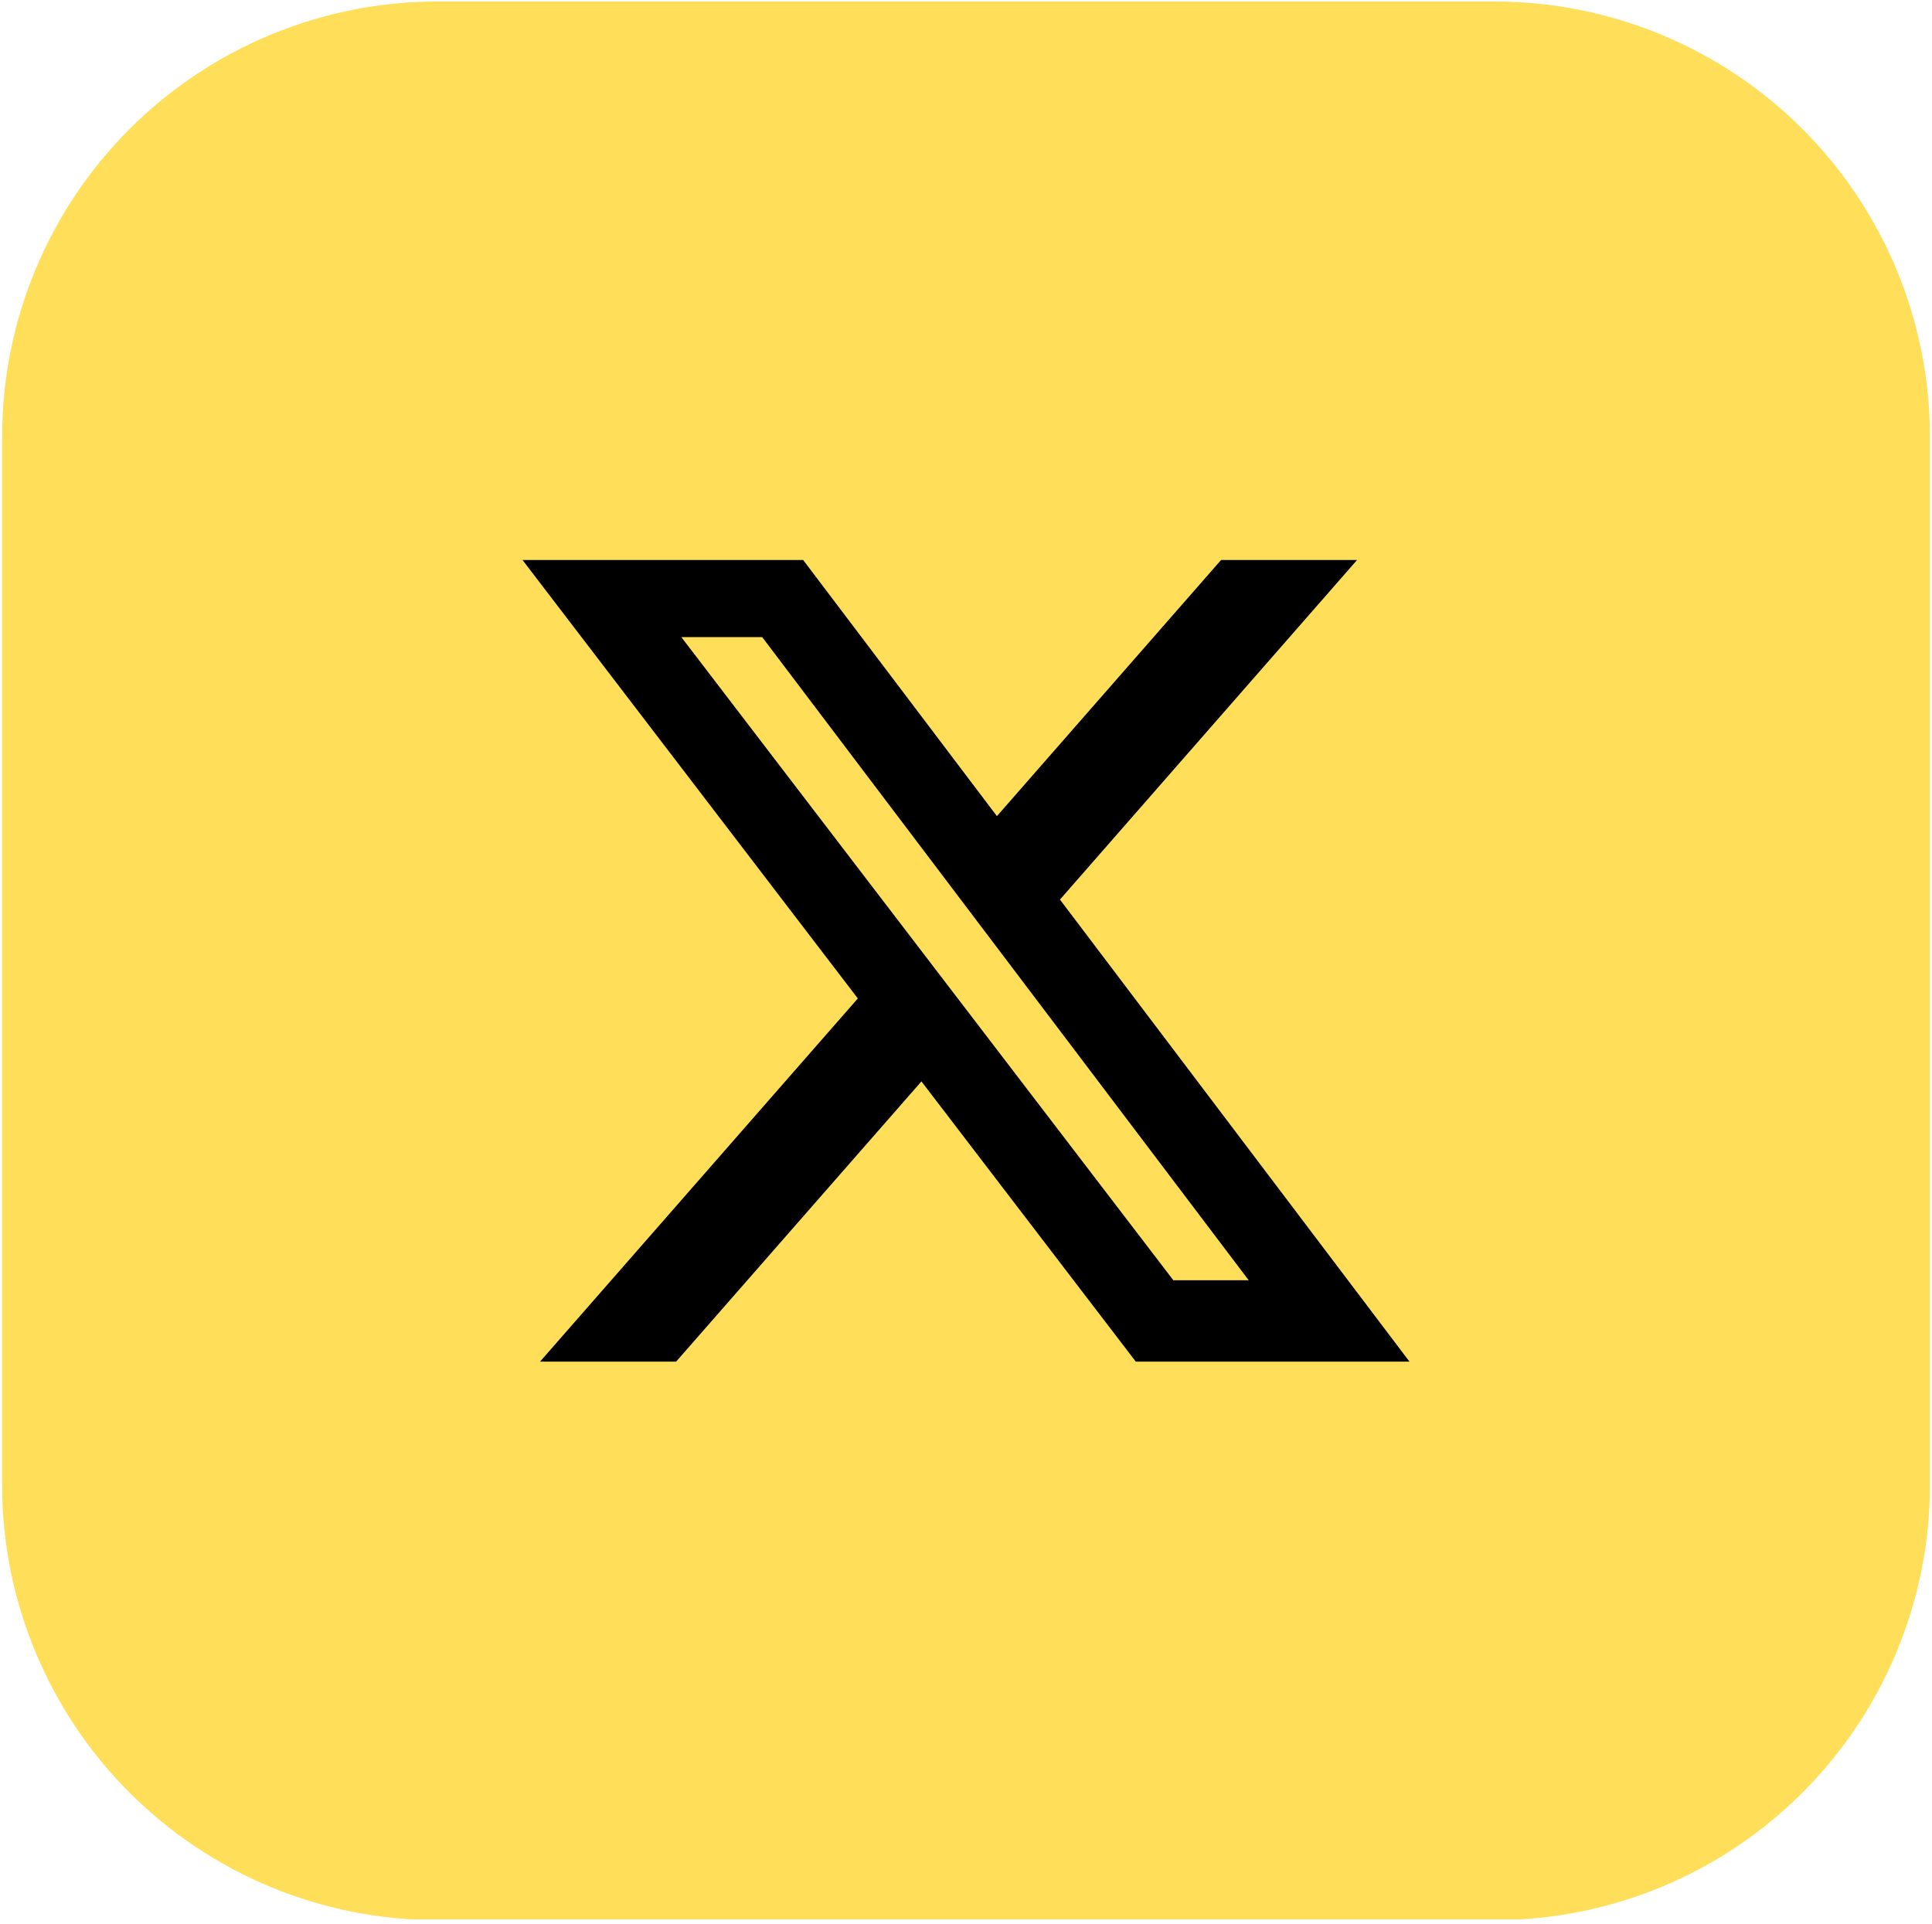 <svg xmlns="http://www.w3.org/2000/svg" xmlns:xlink="http://www.w3.org/1999/xlink" width="512" zoomAndPan="magnify" viewBox="0 0 384 382.5" height="510" preserveAspectRatio="xMidYMid meet" version="1.0"><defs><clipPath id="173be3307d"><path d="M 0.25 0.297 L 383.75 0.297 L 383.75 381.547 L 0.25 381.547 Z M 0.25 0.297 " clip-rule="nonzero"/></clipPath></defs><g clip-path="url(#173be3307d)"><path fill="#ffde59" d="M 86.934 0.297 L 297.066 0.297 C 298.48 0.297 299.895 0.332 301.309 0.402 C 302.723 0.469 304.137 0.574 305.547 0.715 C 306.953 0.852 308.359 1.027 309.762 1.234 C 311.16 1.441 312.555 1.684 313.945 1.961 C 315.332 2.234 316.715 2.547 318.086 2.891 C 319.461 3.234 320.824 3.613 322.18 4.023 C 323.535 4.434 324.879 4.879 326.211 5.355 C 327.547 5.832 328.867 6.34 330.176 6.883 C 331.484 7.426 332.777 8 334.059 8.605 C 335.336 9.211 336.602 9.844 337.852 10.512 C 339.098 11.18 340.332 11.879 341.547 12.605 C 342.758 13.336 343.957 14.09 345.133 14.879 C 346.309 15.664 347.469 16.48 348.605 17.324 C 349.742 18.168 350.859 19.039 351.953 19.938 C 353.047 20.836 354.117 21.758 355.168 22.711 C 356.219 23.66 357.242 24.637 358.242 25.637 C 359.246 26.641 360.223 27.664 361.172 28.715 C 362.121 29.762 363.047 30.836 363.945 31.93 C 364.844 33.023 365.715 34.141 366.559 35.277 C 367.402 36.414 368.219 37.57 369.004 38.75 C 369.789 39.926 370.547 41.121 371.277 42.336 C 372.004 43.551 372.703 44.781 373.367 46.031 C 374.035 47.281 374.672 48.543 375.277 49.824 C 375.883 51.105 376.457 52.398 377 53.707 C 377.539 55.016 378.051 56.336 378.527 57.668 C 379.004 59.004 379.449 60.348 379.859 61.703 C 380.27 63.055 380.648 64.422 380.992 65.793 C 381.336 67.168 381.645 68.551 381.922 69.938 C 382.199 71.328 382.441 72.723 382.648 74.121 C 382.855 75.523 383.031 76.926 383.168 78.336 C 383.309 79.746 383.41 81.156 383.48 82.57 C 383.551 83.984 383.586 85.402 383.586 86.816 L 383.586 295.18 C 383.586 296.598 383.551 298.012 383.48 299.426 C 383.41 300.84 383.309 302.25 383.168 303.66 C 383.031 305.07 382.855 306.477 382.648 307.875 C 382.441 309.277 382.199 310.672 381.922 312.059 C 381.645 313.449 381.336 314.828 380.992 316.203 C 380.648 317.578 380.27 318.941 379.859 320.297 C 379.449 321.652 379.004 322.996 378.527 324.328 C 378.051 325.66 377.539 326.98 377 328.289 C 376.457 329.598 375.883 330.895 375.277 332.172 C 374.672 333.453 374.035 334.719 373.367 335.965 C 372.703 337.215 372.004 338.445 371.277 339.66 C 370.547 340.875 369.789 342.07 369.004 343.25 C 368.219 344.426 367.402 345.582 366.559 346.719 C 365.715 347.859 364.844 348.973 363.945 350.066 C 363.047 351.164 362.121 352.234 361.172 353.285 C 360.223 354.332 359.246 355.359 358.242 356.359 C 357.242 357.359 356.219 358.336 355.168 359.289 C 354.117 360.238 353.047 361.164 351.953 362.062 C 350.859 362.961 349.742 363.832 348.605 364.676 C 347.469 365.52 346.309 366.332 345.133 367.121 C 343.957 367.906 342.758 368.664 341.547 369.391 C 340.332 370.121 339.098 370.816 337.852 371.484 C 336.602 372.152 335.336 372.789 334.059 373.395 C 332.777 374 331.484 374.574 330.176 375.113 C 328.867 375.656 327.547 376.164 326.211 376.645 C 324.879 377.121 323.535 377.562 322.18 377.977 C 320.824 378.387 319.461 378.762 318.086 379.109 C 316.715 379.453 315.332 379.762 313.945 380.039 C 312.555 380.312 311.16 380.555 309.762 380.766 C 308.359 380.973 306.953 381.145 305.547 381.285 C 304.137 381.422 302.723 381.527 301.309 381.598 C 299.895 381.664 298.48 381.699 297.066 381.699 L 86.934 381.699 C 85.52 381.699 84.105 381.664 82.691 381.598 C 81.277 381.527 79.863 381.422 78.453 381.285 C 77.047 381.145 75.641 380.973 74.238 380.766 C 72.84 380.555 71.445 380.312 70.055 380.039 C 68.668 379.762 67.285 379.453 65.914 379.109 C 64.539 378.762 63.176 378.387 61.82 377.977 C 60.465 377.562 59.121 377.121 57.789 376.645 C 56.453 376.164 55.133 375.656 53.824 375.113 C 52.516 374.574 51.223 374 49.941 373.395 C 48.664 372.789 47.398 372.152 46.148 371.484 C 44.902 370.816 43.668 370.121 42.453 369.391 C 41.242 368.664 40.043 367.906 38.867 367.121 C 37.691 366.332 36.531 365.52 35.395 364.676 C 34.258 363.832 33.141 362.961 32.047 362.062 C 30.953 361.164 29.883 360.238 28.832 359.289 C 27.781 358.336 26.758 357.359 25.758 356.359 C 24.754 355.359 23.777 354.332 22.828 353.285 C 21.879 352.234 20.953 351.164 20.055 350.066 C 19.156 348.973 18.285 347.859 17.441 346.719 C 16.598 345.582 15.781 344.426 14.996 343.25 C 14.211 342.07 13.453 340.875 12.723 339.66 C 11.996 338.445 11.297 337.215 10.633 335.965 C 9.965 334.719 9.328 333.453 8.723 332.172 C 8.117 330.895 7.543 329.598 7 328.289 C 6.461 326.98 5.949 325.66 5.473 324.328 C 4.996 322.996 4.551 321.652 4.141 320.297 C 3.73 318.941 3.352 317.578 3.008 316.203 C 2.664 314.828 2.355 313.449 2.078 312.059 C 1.801 310.672 1.559 309.277 1.352 307.875 C 1.145 306.477 0.969 305.07 0.832 303.66 C 0.691 302.25 0.59 300.84 0.52 299.426 C 0.449 298.012 0.414 296.598 0.414 295.18 L 0.414 86.816 C 0.414 85.402 0.449 83.984 0.52 82.57 C 0.59 81.156 0.691 79.746 0.832 78.336 C 0.969 76.926 1.145 75.523 1.352 74.121 C 1.559 72.723 1.801 71.328 2.078 69.938 C 2.355 68.551 2.664 67.168 3.008 65.793 C 3.352 64.422 3.73 63.055 4.141 61.703 C 4.551 60.348 4.996 59.004 5.473 57.668 C 5.949 56.336 6.461 55.016 7 53.707 C 7.543 52.398 8.117 51.105 8.723 49.824 C 9.328 48.543 9.965 47.281 10.633 46.031 C 11.297 44.781 11.996 43.551 12.723 42.336 C 13.453 41.121 14.211 39.926 14.996 38.75 C 15.781 37.57 16.598 36.414 17.441 35.277 C 18.285 34.141 19.156 33.023 20.055 31.93 C 20.953 30.836 21.879 29.762 22.828 28.715 C 23.777 27.664 24.754 26.641 25.758 25.637 C 26.758 24.637 27.781 23.66 28.832 22.711 C 29.883 21.758 30.953 20.836 32.047 19.938 C 33.141 19.039 34.258 18.168 35.395 17.324 C 36.531 16.48 37.691 15.664 38.867 14.879 C 40.043 14.09 41.242 13.336 42.453 12.605 C 43.668 11.879 44.902 11.18 46.148 10.512 C 47.398 9.844 48.664 9.211 49.941 8.605 C 51.223 8 52.516 7.426 53.824 6.883 C 55.133 6.34 56.453 5.832 57.789 5.355 C 59.121 4.879 60.465 4.434 61.82 4.023 C 63.176 3.613 64.539 3.234 65.914 2.891 C 67.285 2.547 68.668 2.234 70.055 1.961 C 71.445 1.684 72.84 1.441 74.238 1.234 C 75.641 1.027 77.047 0.852 78.453 0.715 C 79.863 0.574 81.277 0.469 82.691 0.402 C 84.105 0.332 85.52 0.297 86.934 0.297 Z M 86.934 0.297 " fill-opacity="1" fill-rule="evenodd"/></g><path fill="#000000" d="M 242.695 111.32 L 269.727 111.32 L 210.672 178.824 L 280.145 270.672 L 225.746 270.672 L 183.141 214.969 L 134.383 270.672 L 107.336 270.672 L 170.5 198.477 L 103.855 111.32 L 159.633 111.32 L 198.145 162.238 Z M 233.207 254.492 L 248.188 254.492 L 151.496 126.652 L 135.422 126.652 Z M 233.207 254.492 " fill-opacity="1" fill-rule="nonzero"/></svg>